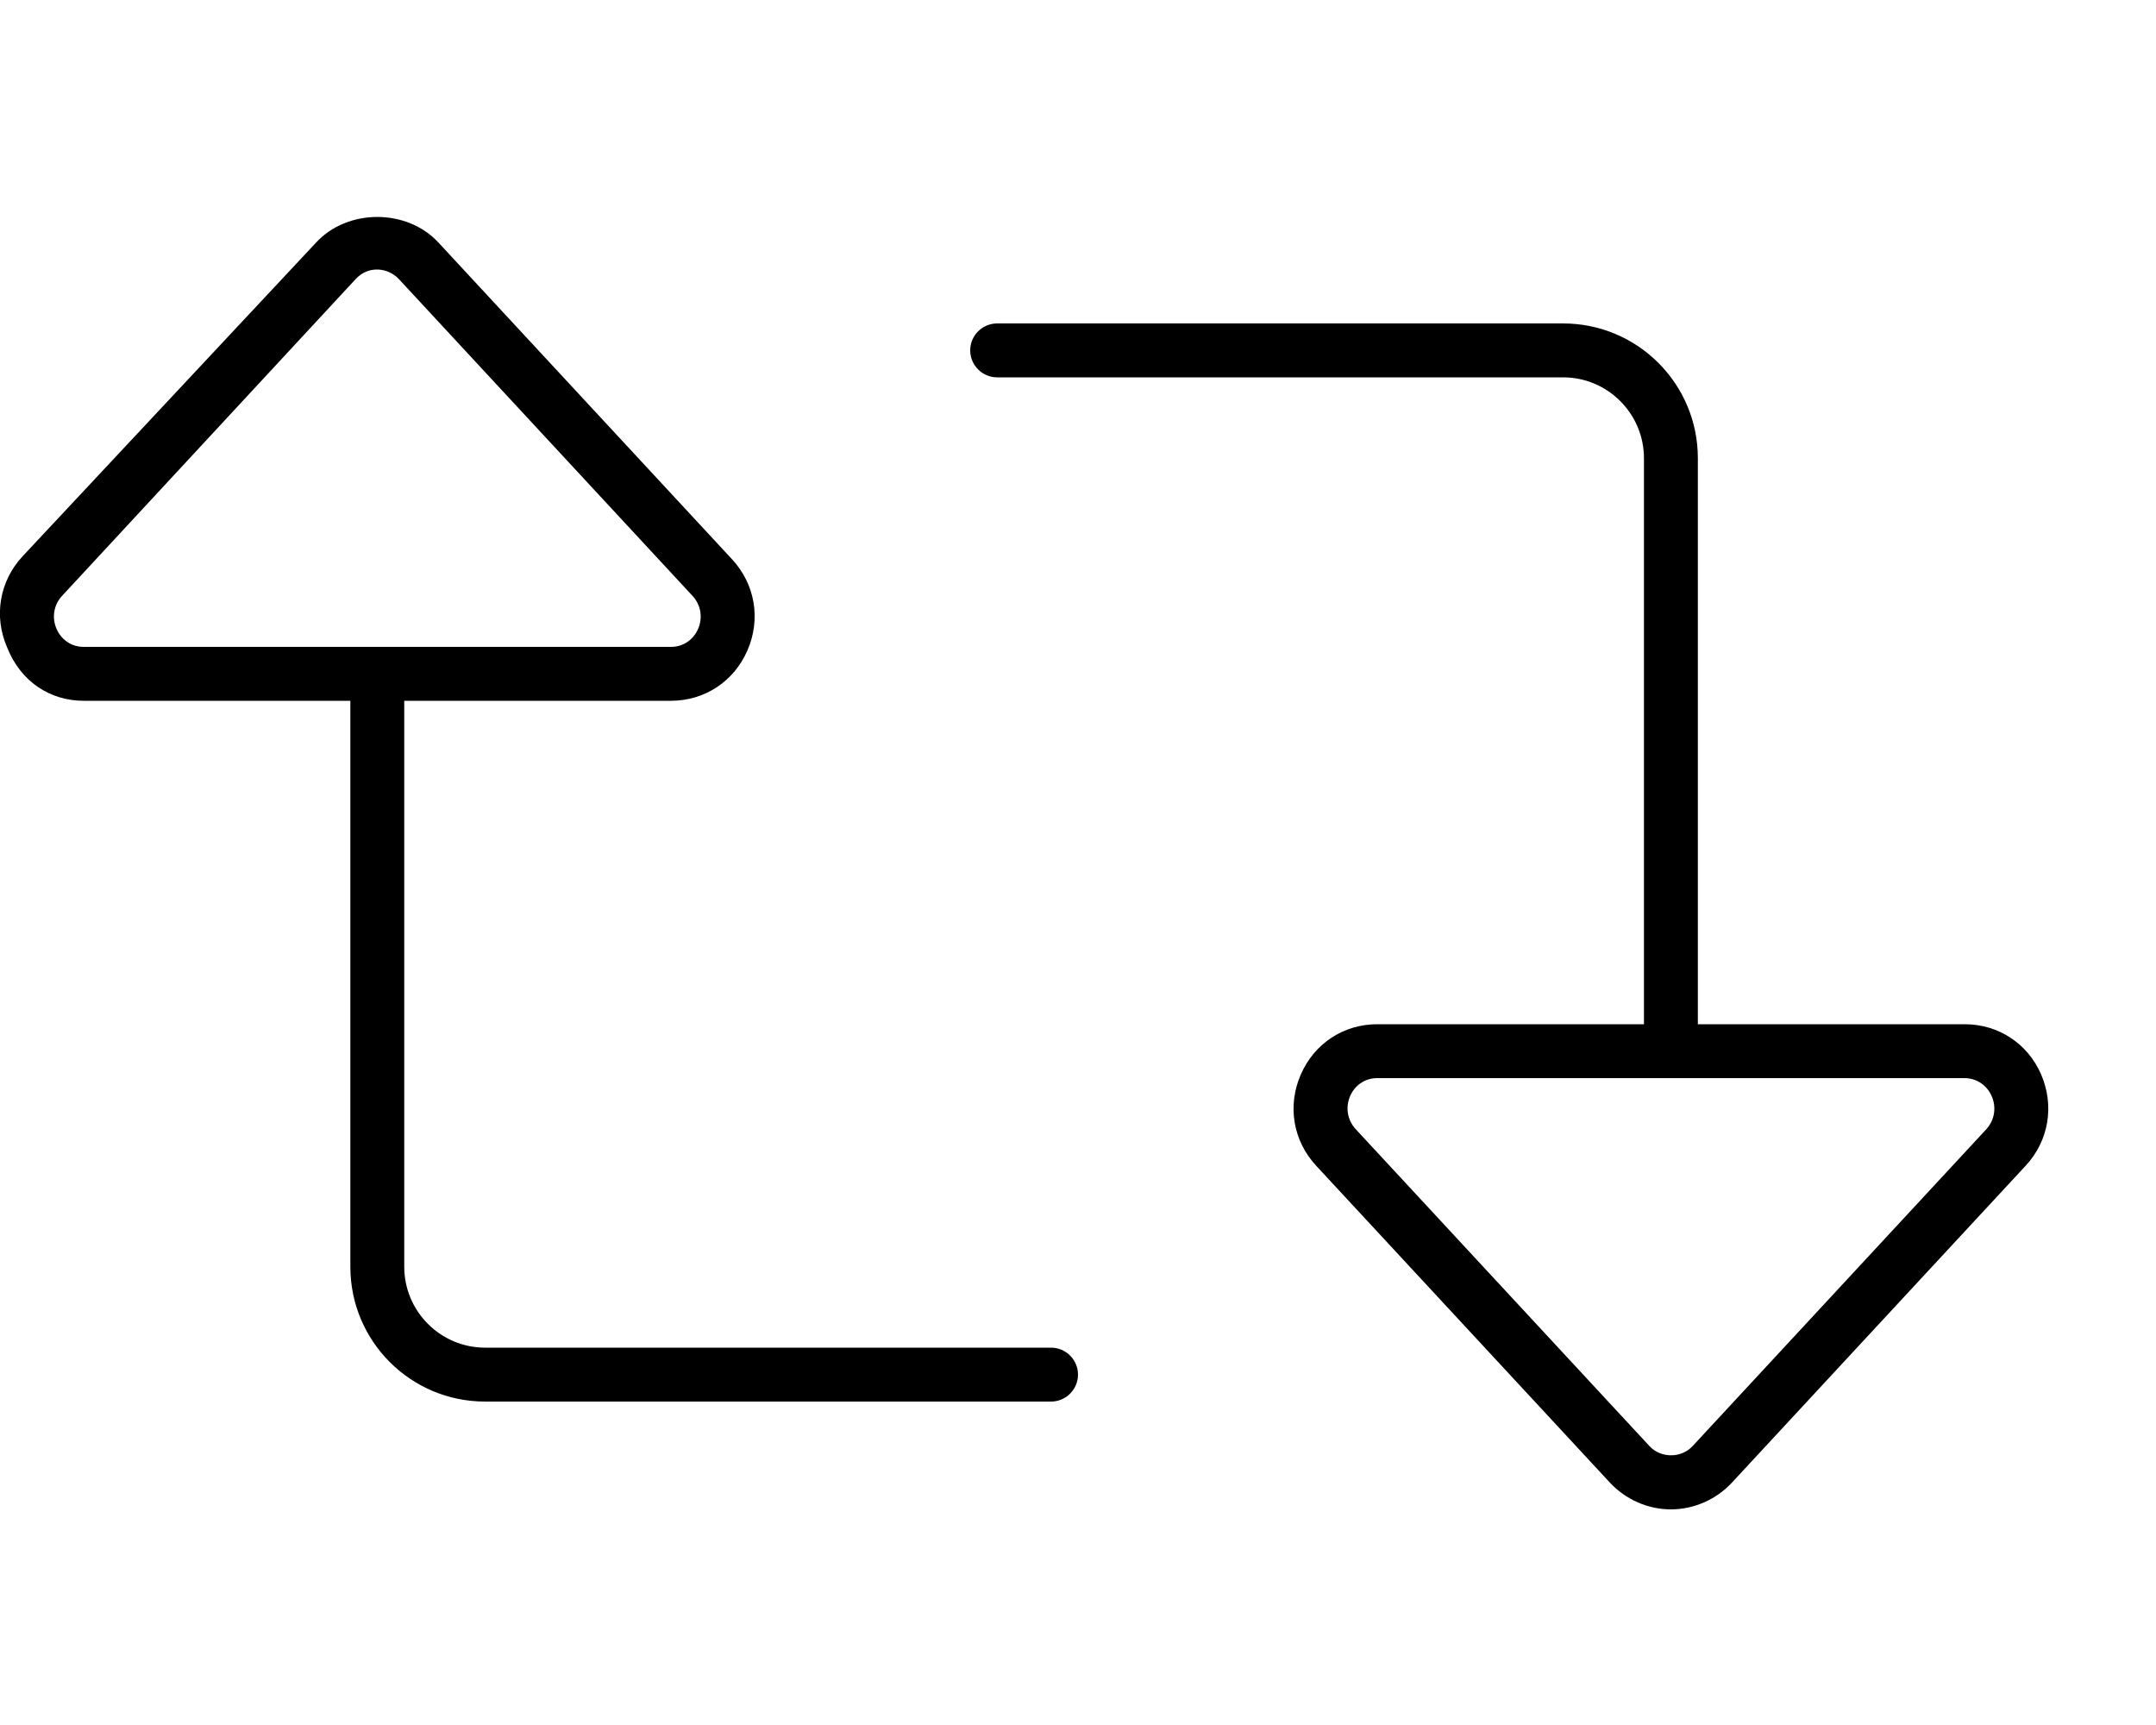 <svg xmlns="http://www.w3.org/2000/svg" viewBox="0 0 640 512"><!--! Font Awesome Pro 6.2.0 by @fontawesome - https://fontawesome.com License - https://fontawesome.com/license (Commercial License) Copyright 2022 Fonticons, Inc. --><path d="M312 400H144c-13.23 0-24-10.78-24-24V208h79.17c9.984 0 18.69-5.719 22.7-14.94c4.047-9.281 2.297-19.69-4.594-27.09L130.1 71.94c-9.344-10.06-26.88-10.06-36.22 0L6.719 165.1c-6.891 7.406-8.641 17.81-4.594 27.09C6.141 202.3 14.84 208 24.83 208H104v168C104 398.1 121.9 416 144 416h168C316.4 416 320 412.4 320 408S316.4 400 312 400zM24.83 192c-7.721 0-11.7-9.426-6.391-15.16L105.6 82.81c3.928-4.219 9.742-3.264 12.78 0l87.17 94.03C210.9 182.6 206.9 192 199.2 192H24.83zM605.9 318.9C601.9 309.7 593.2 304 583.2 304H504V136C504 113.9 486.1 96 464 96H296C291.6 96 288 99.59 288 104S291.6 112 296 112h168c13.23 0 24 10.78 24 24V304h-79.17c-9.984 0-18.69 5.719-22.7 14.94c-4.047 9.281-2.297 19.69 4.594 27.09l87.17 94.03C482.6 445.1 489.2 448 496 448s13.44-2.906 18.11-7.938l87.17-94.03C608.2 338.6 609.9 328.2 605.9 318.9zM589.6 335.2l-87.17 94.03c-3.375 3.625-9.406 3.625-12.78 0l-87.17-94.03C397.1 329.4 401.1 320 408.8 320h174.3C590.9 320 594.9 329.4 589.6 335.2z"/></svg>